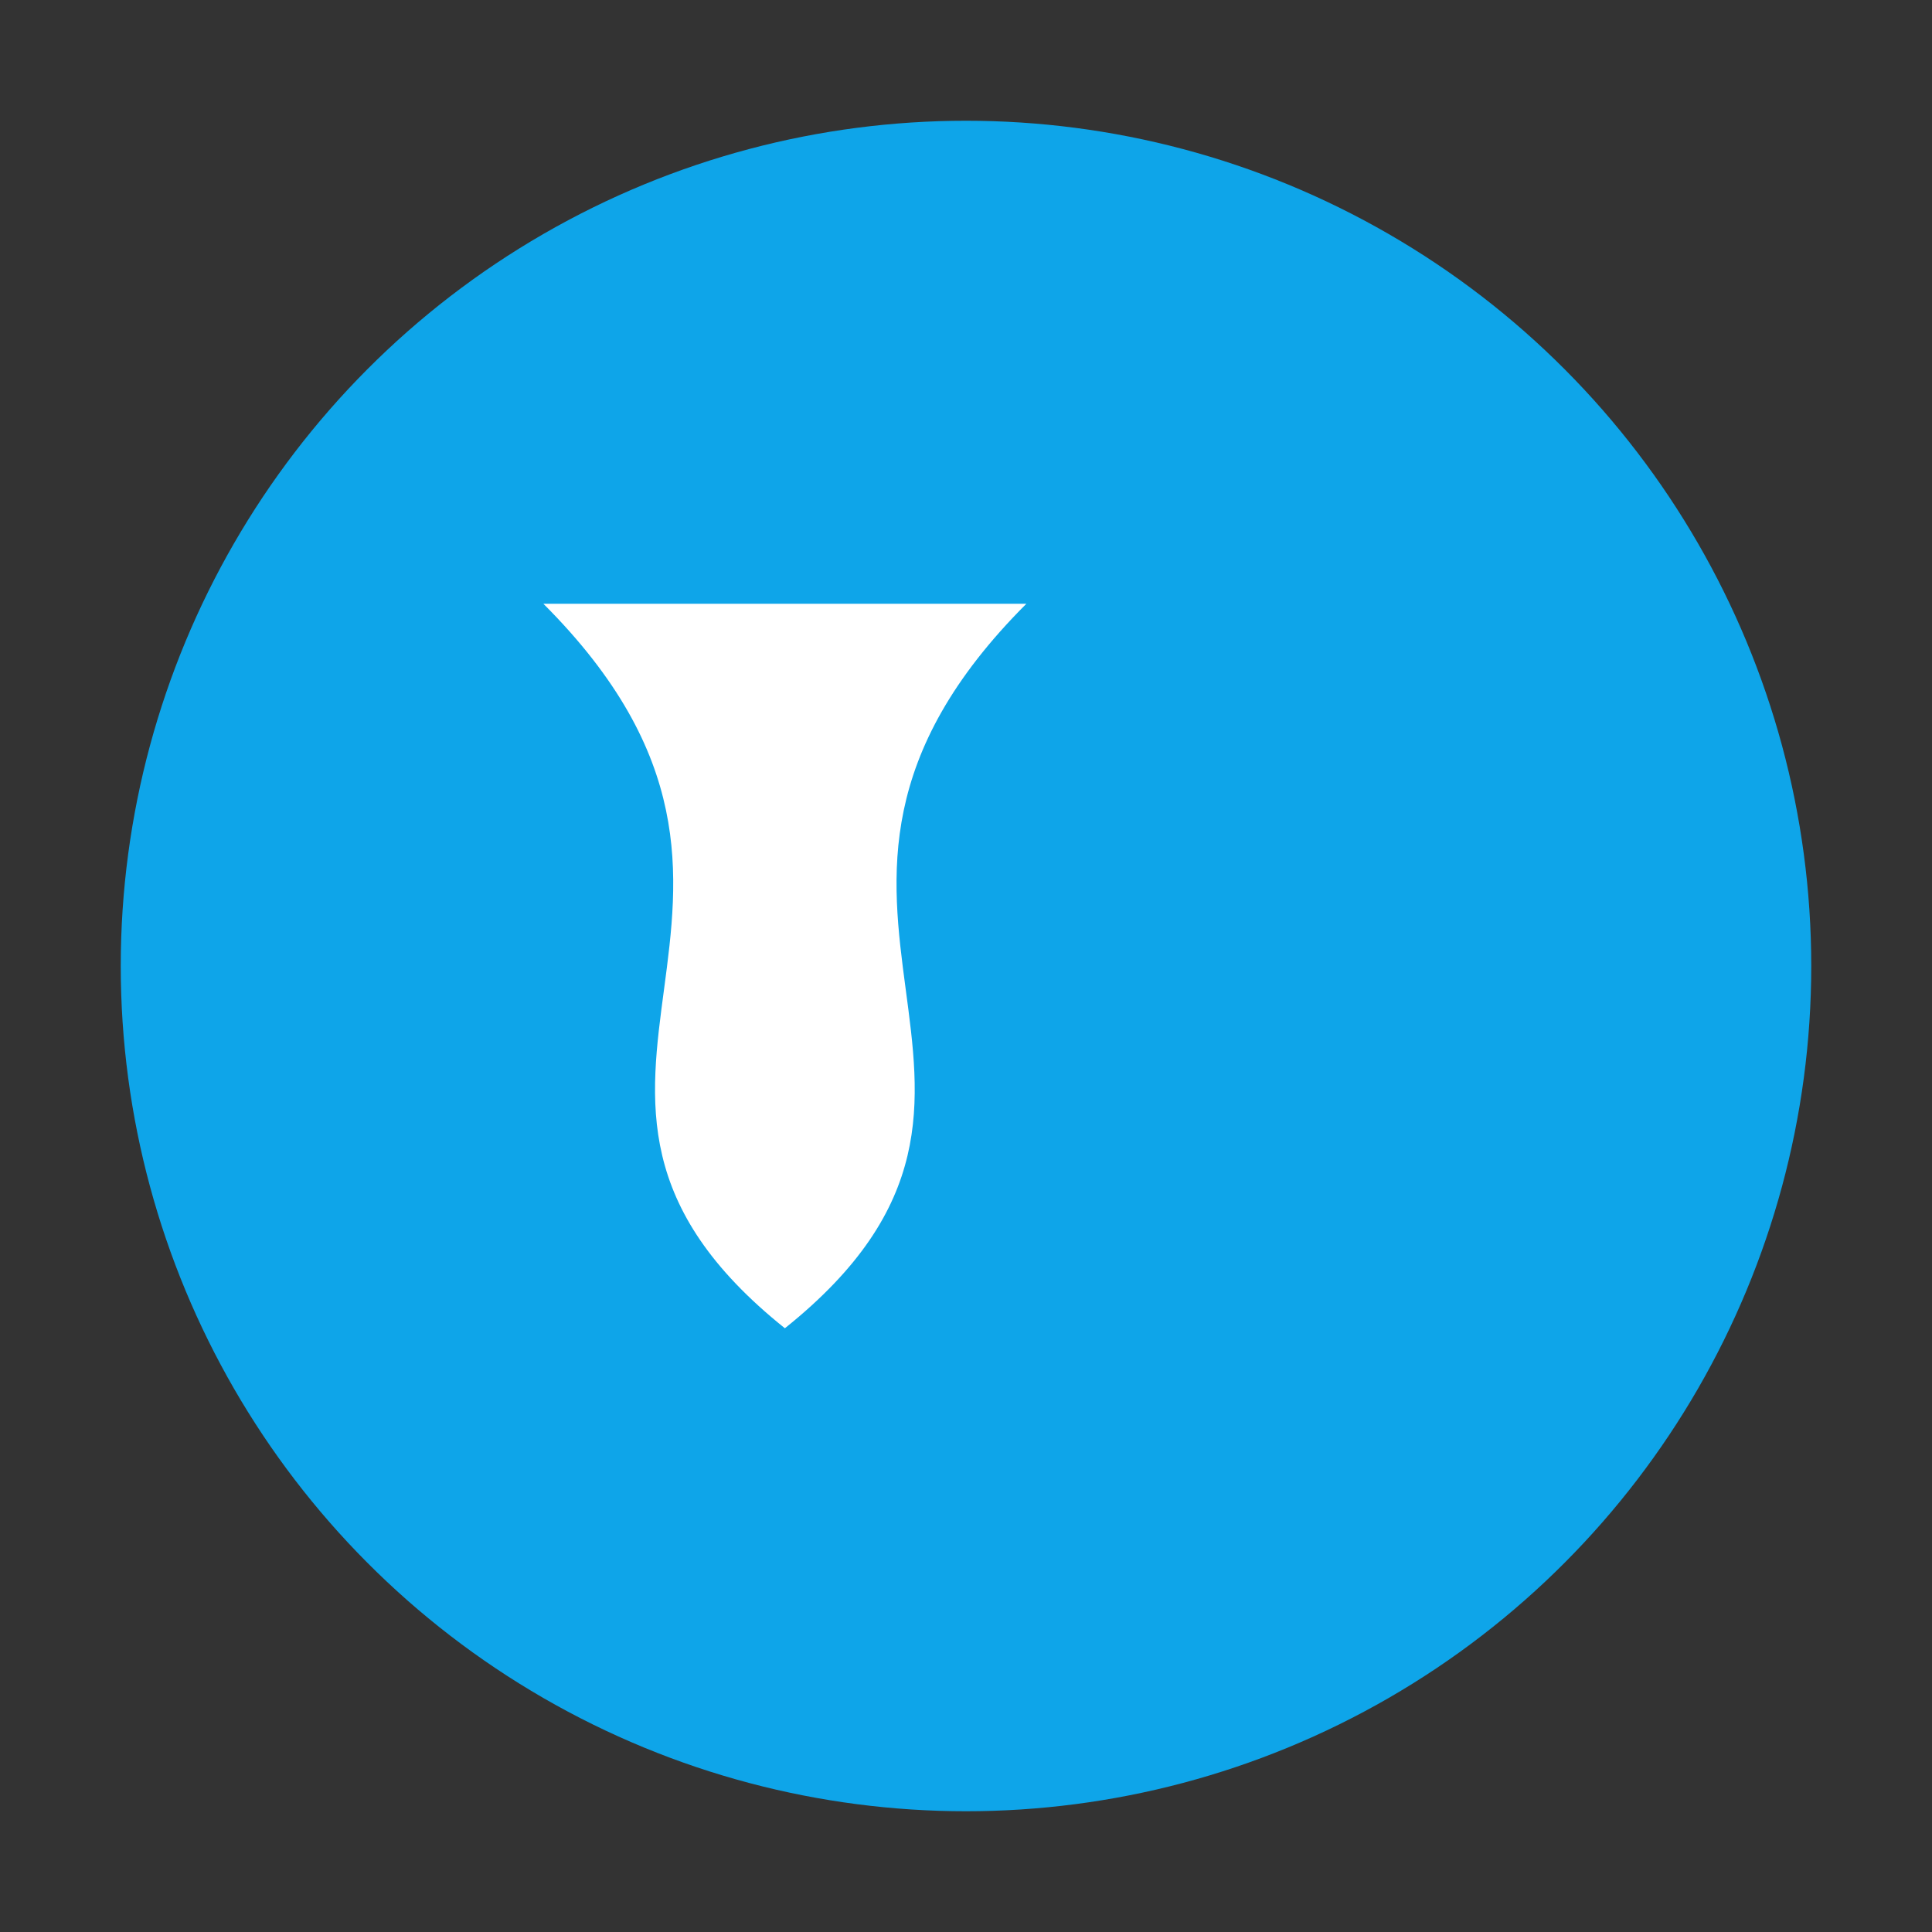 <svg xmlns="http://www.w3.org/2000/svg" viewBox="0 0 64 64"><rect x="0" y="0" width="64" height="64" fill="#333333" stroke="none"/><circle cx="32" cy="32" r="28" fill="#0ea5e9"/><path d="M18,20 C28,30 16,36 26,44 C36,36 24,30 34,20" fill="#fff"/></svg>